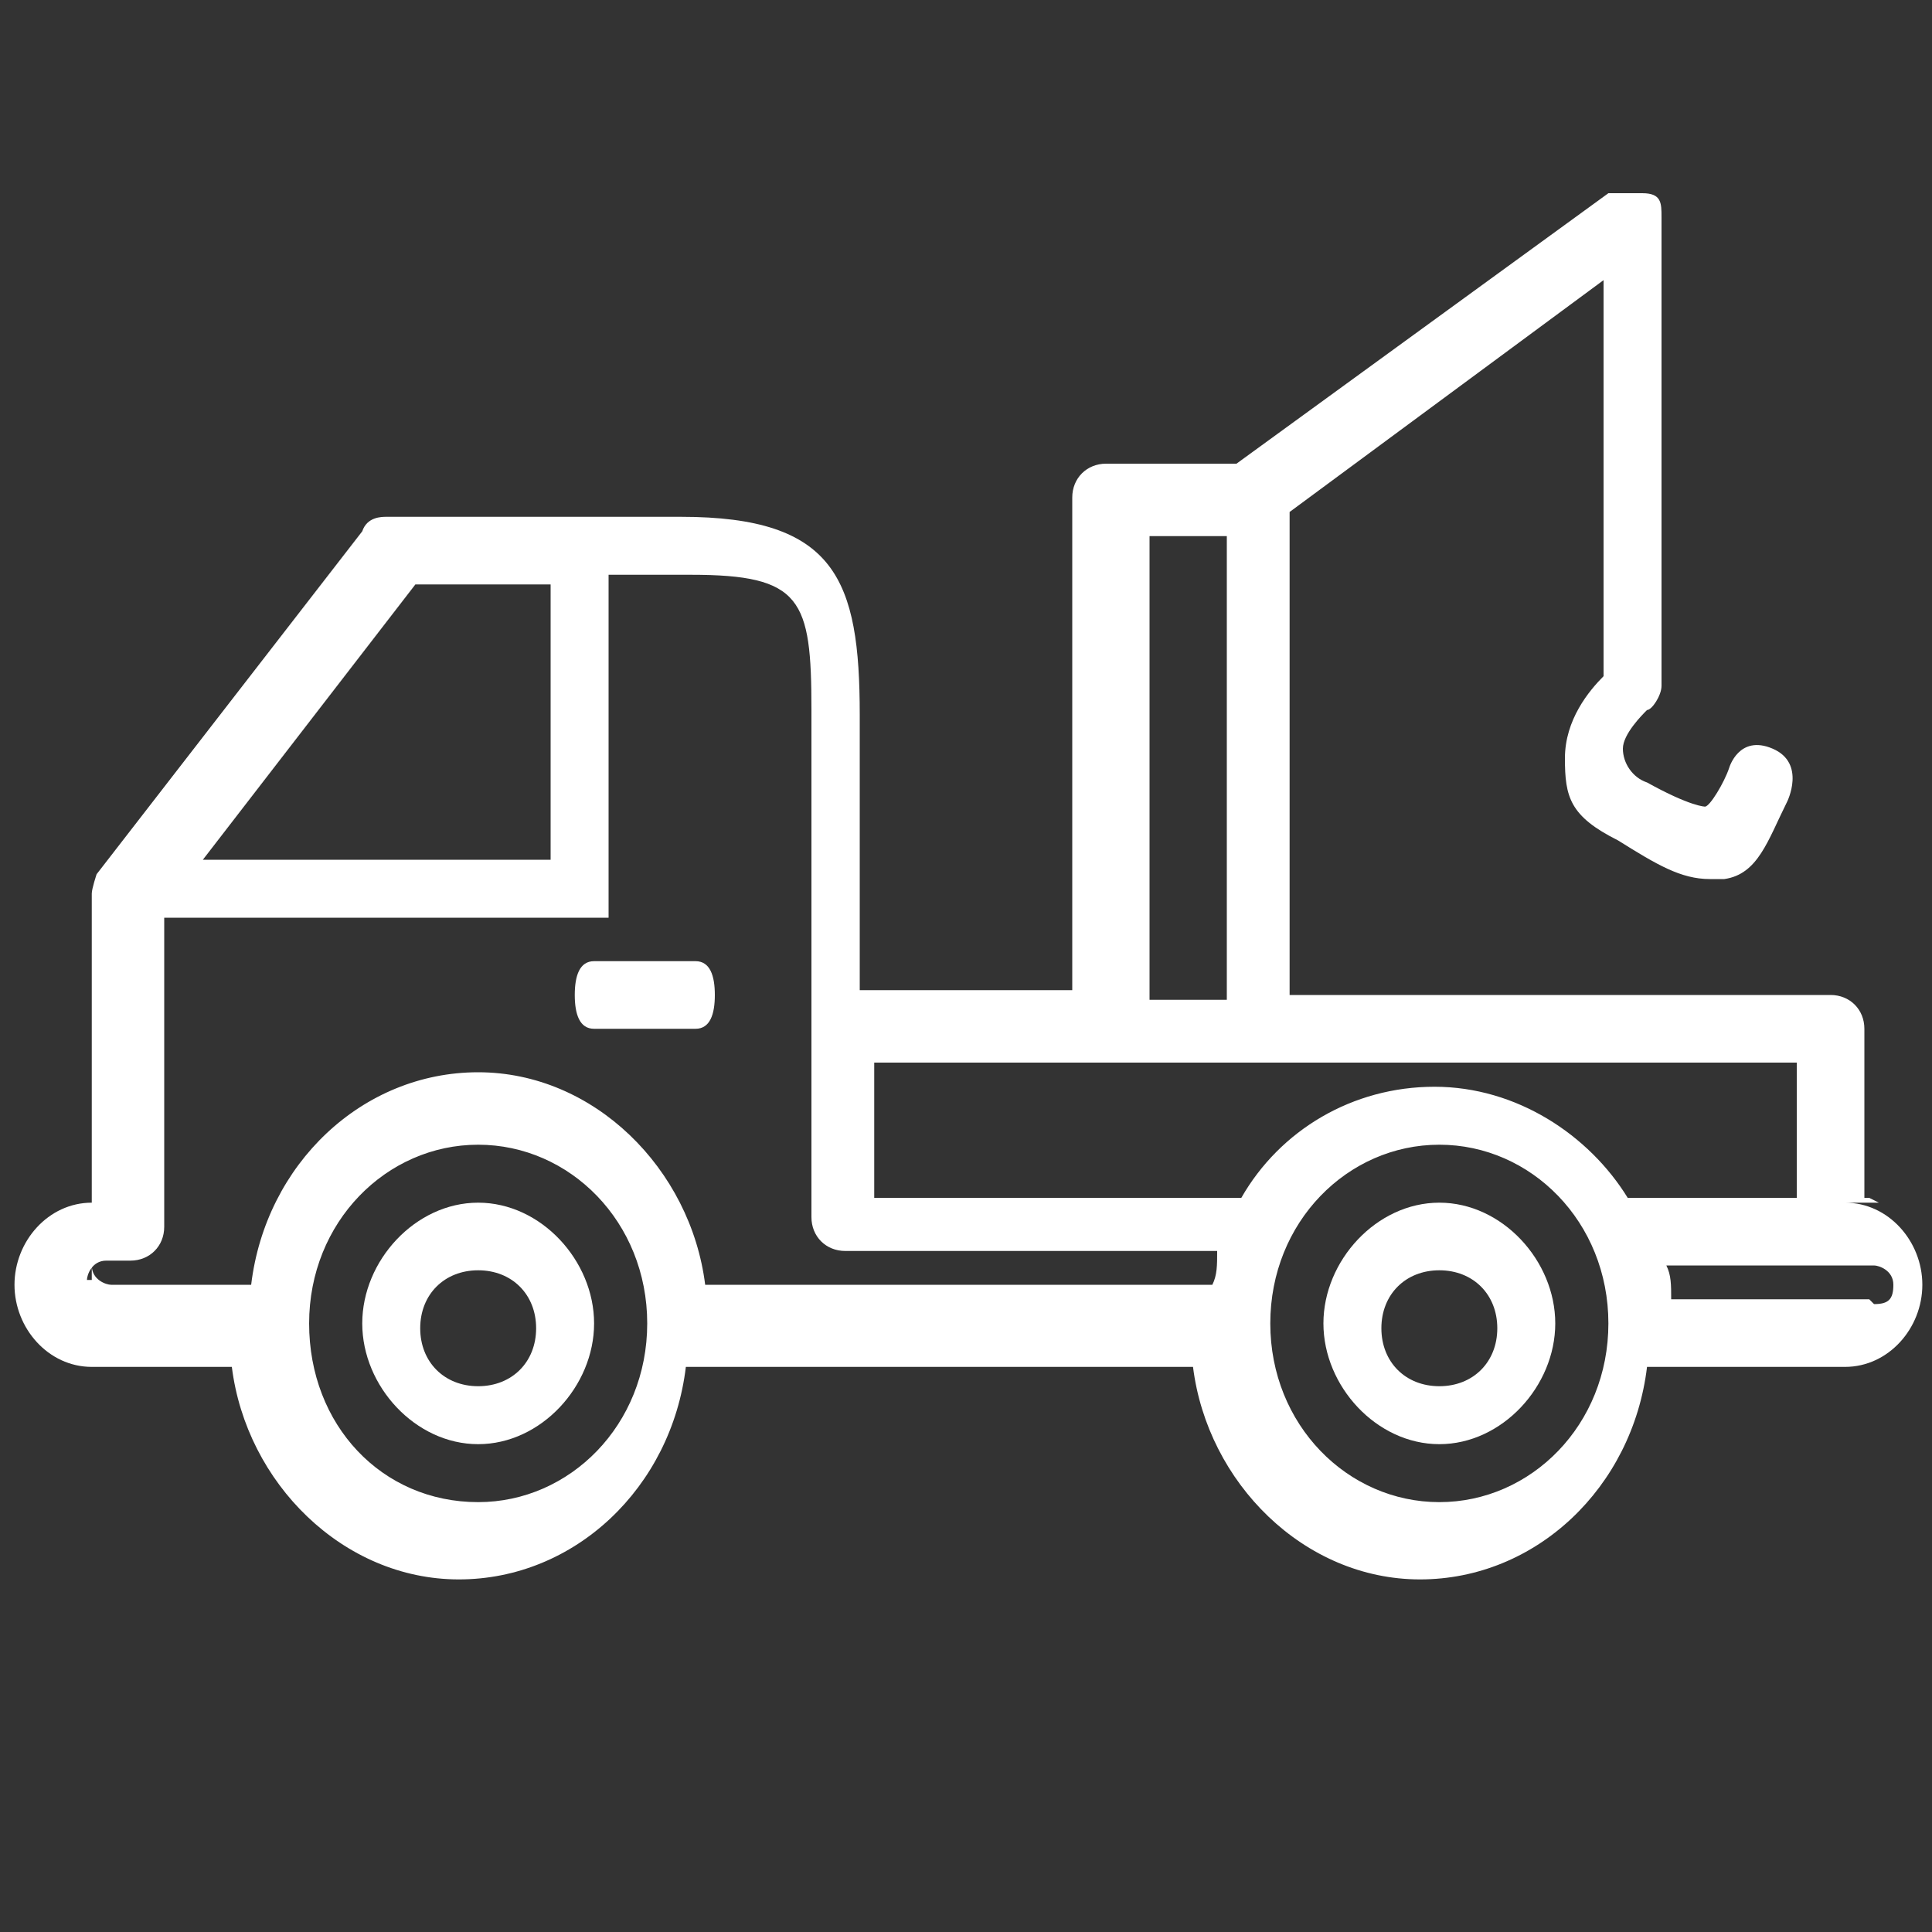 <?xml version="1.0" encoding="UTF-8"?>
<svg xmlns="http://www.w3.org/2000/svg" id="Layer_1" version="1.1" viewBox="0 0 40 40">
  <rect x="0" y="0" width="40" height="40" fill="#333333" stroke="none"/>
  <defs>
    <style>
      .st0 {
        fill: #fff;
      }
    </style>
  </defs>
  <path class="st0" d="M12.3,21.3h2.1c.3,0,.4-.3.4-.7s-.1-.7-.4-.7h-2.1c-.3,0-.4.3-.4.7s.1.7.4.7Z"></path>
  <path class="st0" d="M9.9,24.9c-1.3,0-2.4,1.2-2.4,2.5s1.1,2.5,2.4,2.5,2.4-1.2,2.4-2.5-1.1-2.5-2.4-2.5ZM9.9,28.7c-.7,0-1.2-.5-1.2-1.2s.5-1.2,1.2-1.2,1.2.5,1.2,1.2-.5,1.2-1.2,1.2Z"></path>
  <path class="st0" d="M29.8,24.9c-1.3,0-2.4,1.2-2.4,2.5s1.1,2.5,2.4,2.5,2.4-1.2,2.4-2.5-1.1-2.5-2.4-2.5ZM29.8,28.7c-.7,0-1.2-.5-1.2-1.2s.5-1.2,1.2-1.2,1.2.5,1.2,1.2-.5,1.2-1.2,1.2Z"></path>
  <path class="st0" d="M38.7,24.8h-.1v-3.5c0-.4-.3-.7-.7-.7h-11.2v-10l6.5-4.8v8.2c-.3.3-.8.9-.8,1.7s.1,1.2,1.1,1.7c.8.5,1.3.8,1.9.8s.3,0,.3,0c.7-.1.9-.8,1.3-1.6,0,0,.4-.8-.3-1.1-.7-.3-.9.4-.9.4-.1.3-.4.8-.5.8,0,0-.3,0-1.2-.5-.3-.1-.5-.4-.5-.7s.4-.7.5-.8c.1,0,.3-.3.3-.5V4.5c0-.3,0-.5-.4-.5h-.7l-7.7,5.6h-2.7c-.4,0-.7.3-.7.7v10.2h-4.4v-5.7c0-2.8-.5-4.1-3.7-4.1h-6.1c-.1,0-.4,0-.5.3l-5.5,7.1s-.1.3-.1.4v6.4c-.9,0-1.6.8-1.6,1.7s.7,1.7,1.6,1.7h2.9c.3,2.4,2.3,4.4,4.7,4.4s4.4-1.9,4.7-4.4h10.5c.3,2.4,2.3,4.4,4.7,4.4s4.4-1.9,4.7-4.4h4.1c.9,0,1.6-.8,1.6-1.7s-.7-1.7-1.6-1.7h.7ZM23.8,11.1h1.6v9.6h-1.6s0-9.6,0-9.6ZM37.2,22v2.8h-3.5c-.8-1.3-2.3-2.3-4-2.3s-3.2.9-4,2.3h-7.6v-2.8h19ZM8.6,12.1h2.8v5.7h-7.2s4.4-5.7,4.4-5.7ZM1.8,26.5c0-.1.1-.4.4-.4h.5c.4,0,.7-.3.7-.7v-6.4h9.2v-7.1h1.7c2.3,0,2.5.5,2.5,2.8v10.5c0,.4.3.7.7.7h7.7c0,.3,0,.5-.1.7h-10.5c-.3-2.4-2.3-4.4-4.7-4.4s-4.4,1.9-4.7,4.4h-2.9c-.1,0-.4-.1-.4-.4v.3ZM9.9,31.1c-2,0-3.5-1.6-3.5-3.7s1.6-3.7,3.5-3.7,3.5,1.6,3.5,3.7-1.6,3.7-3.5,3.7ZM29.8,31.1c-1.9,0-3.5-1.6-3.5-3.7s1.6-3.7,3.5-3.7,3.5,1.6,3.5,3.7-1.6,3.7-3.5,3.7ZM38.7,26.9h-4.1c0-.3,0-.5-.1-.7h4.3c.1,0,.4.1.4.4s-.1.4-.4.4h0Z"></path>
</svg>
